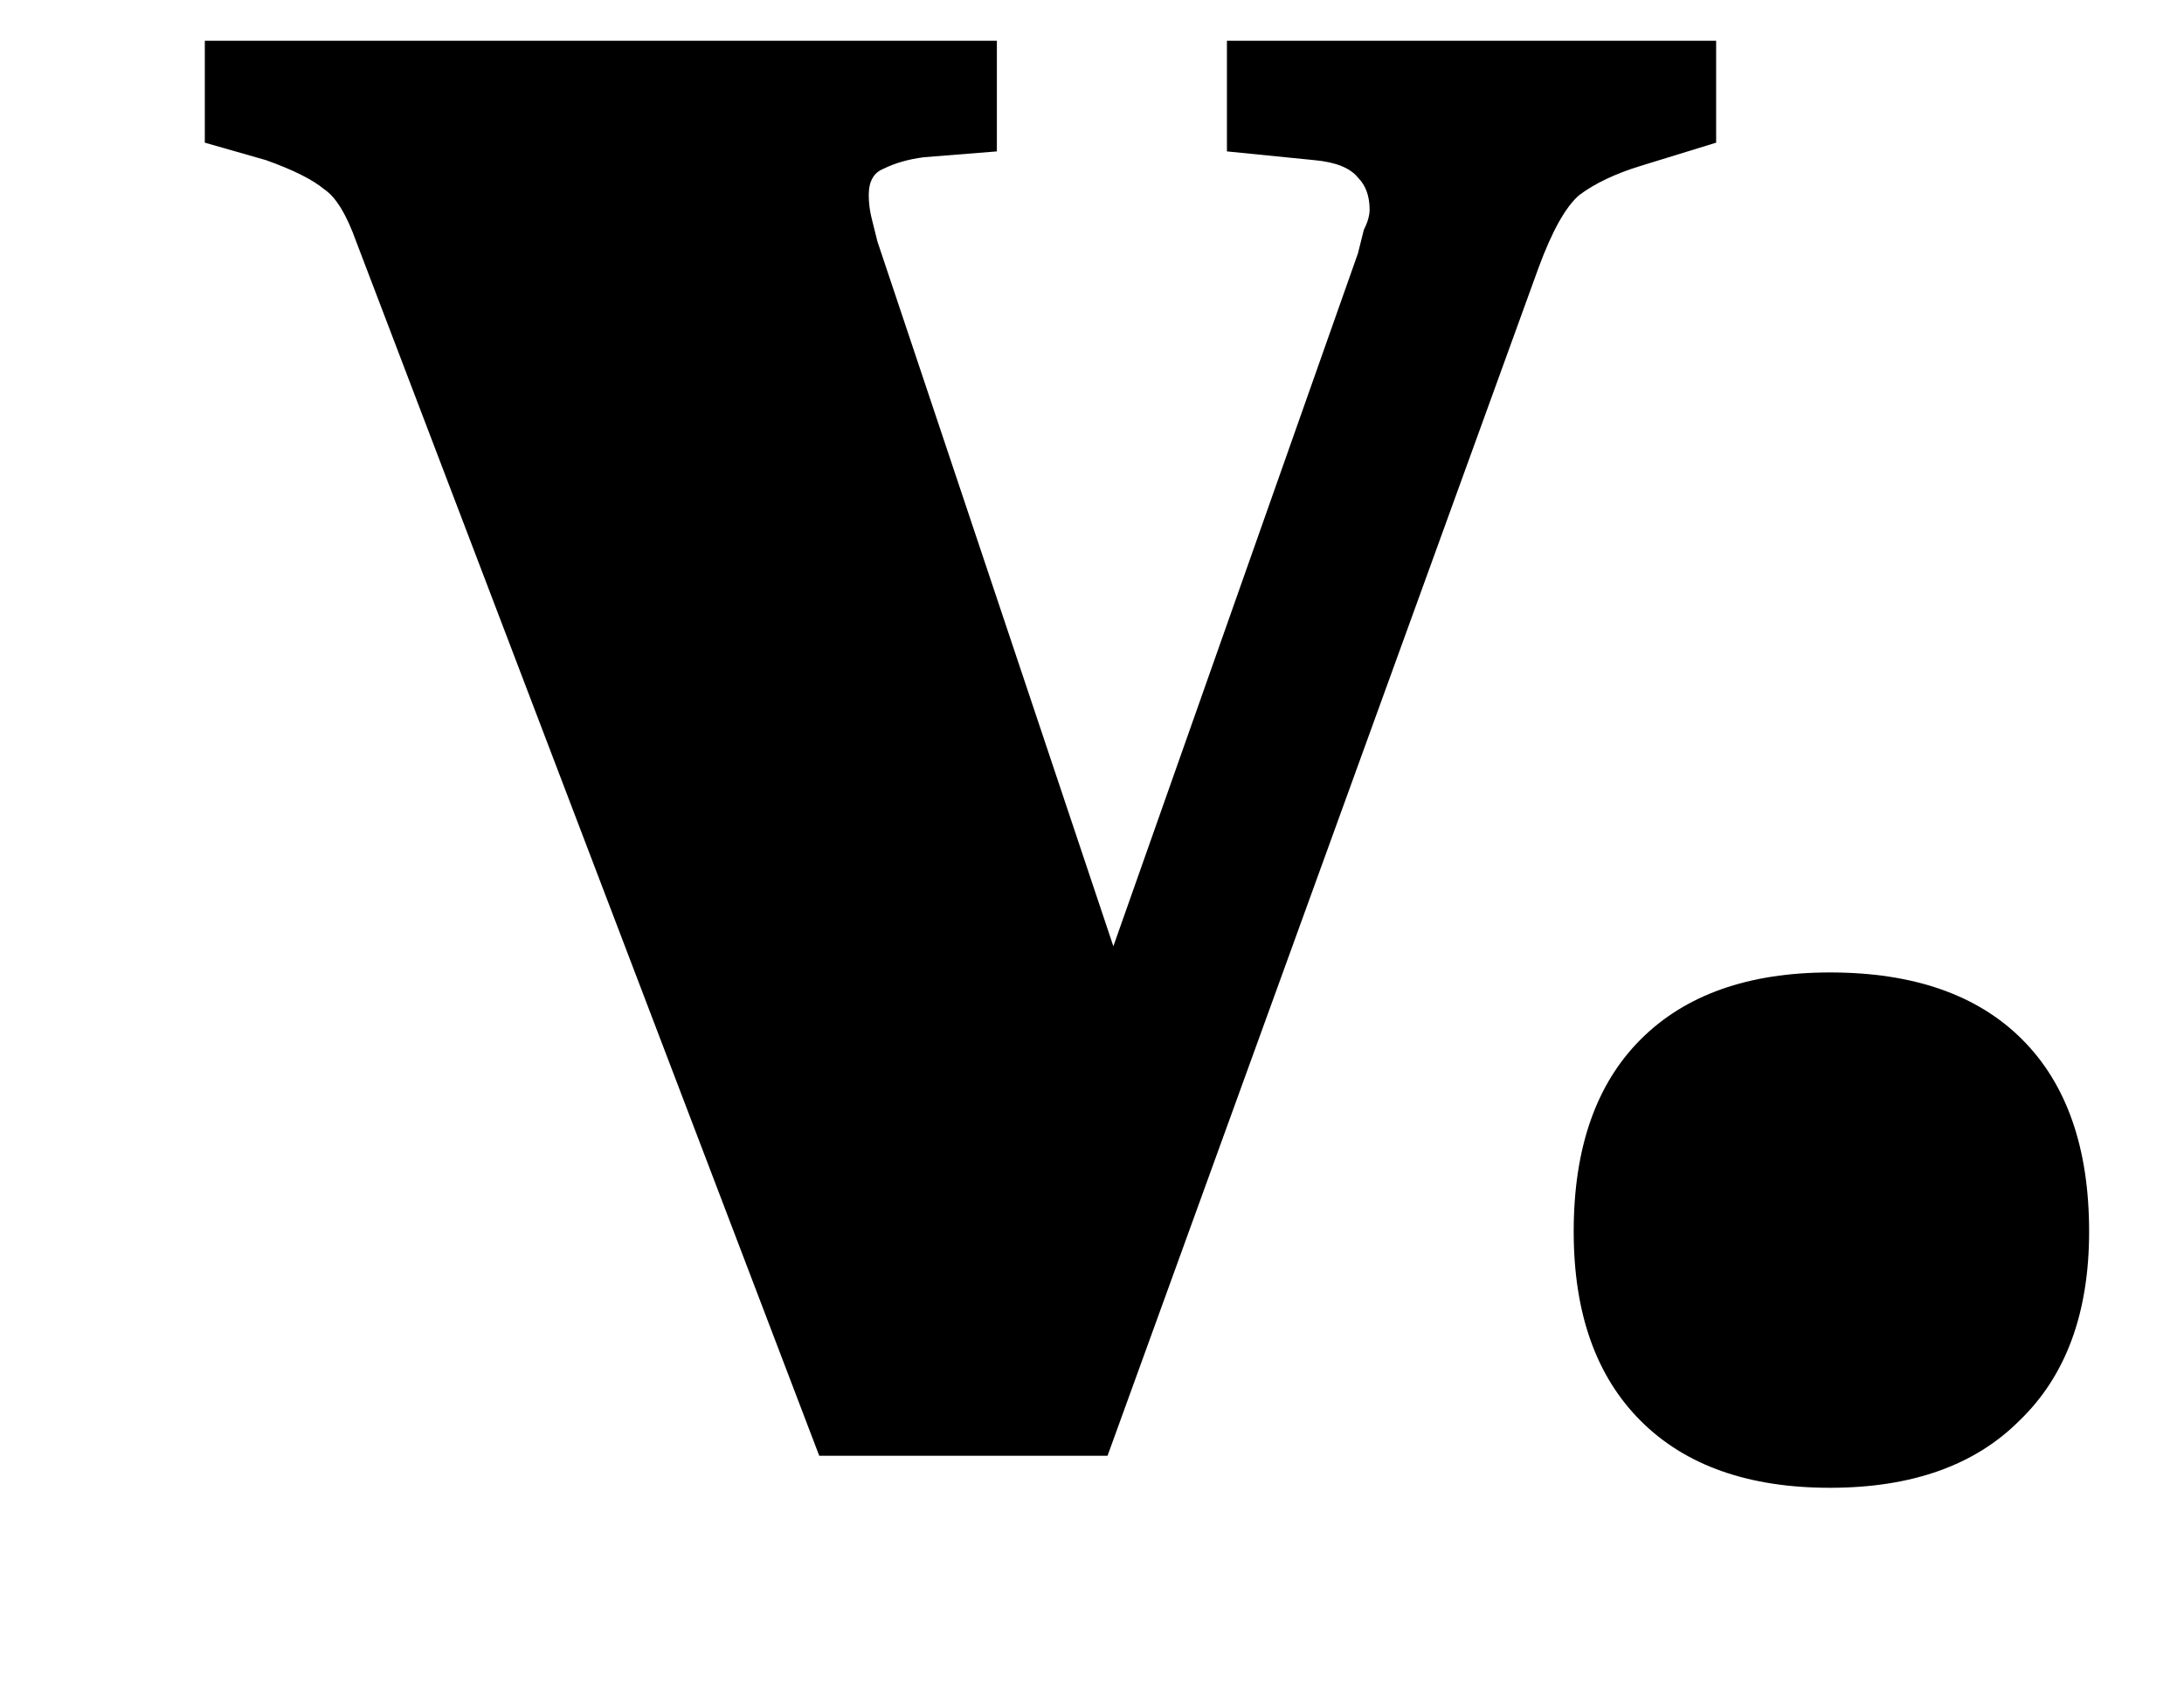 <svg width="9" height="7" viewBox="0 0 9 7" fill="none" xmlns="http://www.w3.org/2000/svg">
<path d="M3.376 6L1.468 0.996C1.428 0.884 1.384 0.812 1.336 0.78C1.288 0.74 1.208 0.7 1.096 0.66L0.844 0.588V0.168H4.108V0.624L3.808 0.648C3.744 0.656 3.688 0.672 3.64 0.696C3.6 0.712 3.58 0.748 3.58 0.804C3.58 0.836 3.584 0.868 3.592 0.9C3.6 0.932 3.608 0.964 3.616 0.996L4.588 3.9L5.596 1.044C5.604 1.012 5.612 0.98 5.62 0.948C5.636 0.916 5.644 0.888 5.644 0.864C5.644 0.808 5.628 0.764 5.596 0.732C5.564 0.692 5.504 0.668 5.416 0.66L5.056 0.624V0.168H7.072V0.588L6.76 0.684C6.656 0.716 6.572 0.756 6.508 0.804C6.452 0.852 6.396 0.952 6.34 1.104L4.564 6H3.376Z" fill="black"/>
<path d="M7.541 6.132C7.205 6.132 6.945 6.04 6.761 5.856C6.577 5.672 6.485 5.412 6.485 5.076C6.485 4.732 6.577 4.468 6.761 4.284C6.945 4.1 7.205 4.008 7.541 4.008C7.885 4.008 8.149 4.1 8.333 4.284C8.517 4.468 8.609 4.732 8.609 5.076C8.609 5.412 8.513 5.672 8.321 5.856C8.137 6.04 7.877 6.132 7.541 6.132Z" fill="black"/>
</svg>

